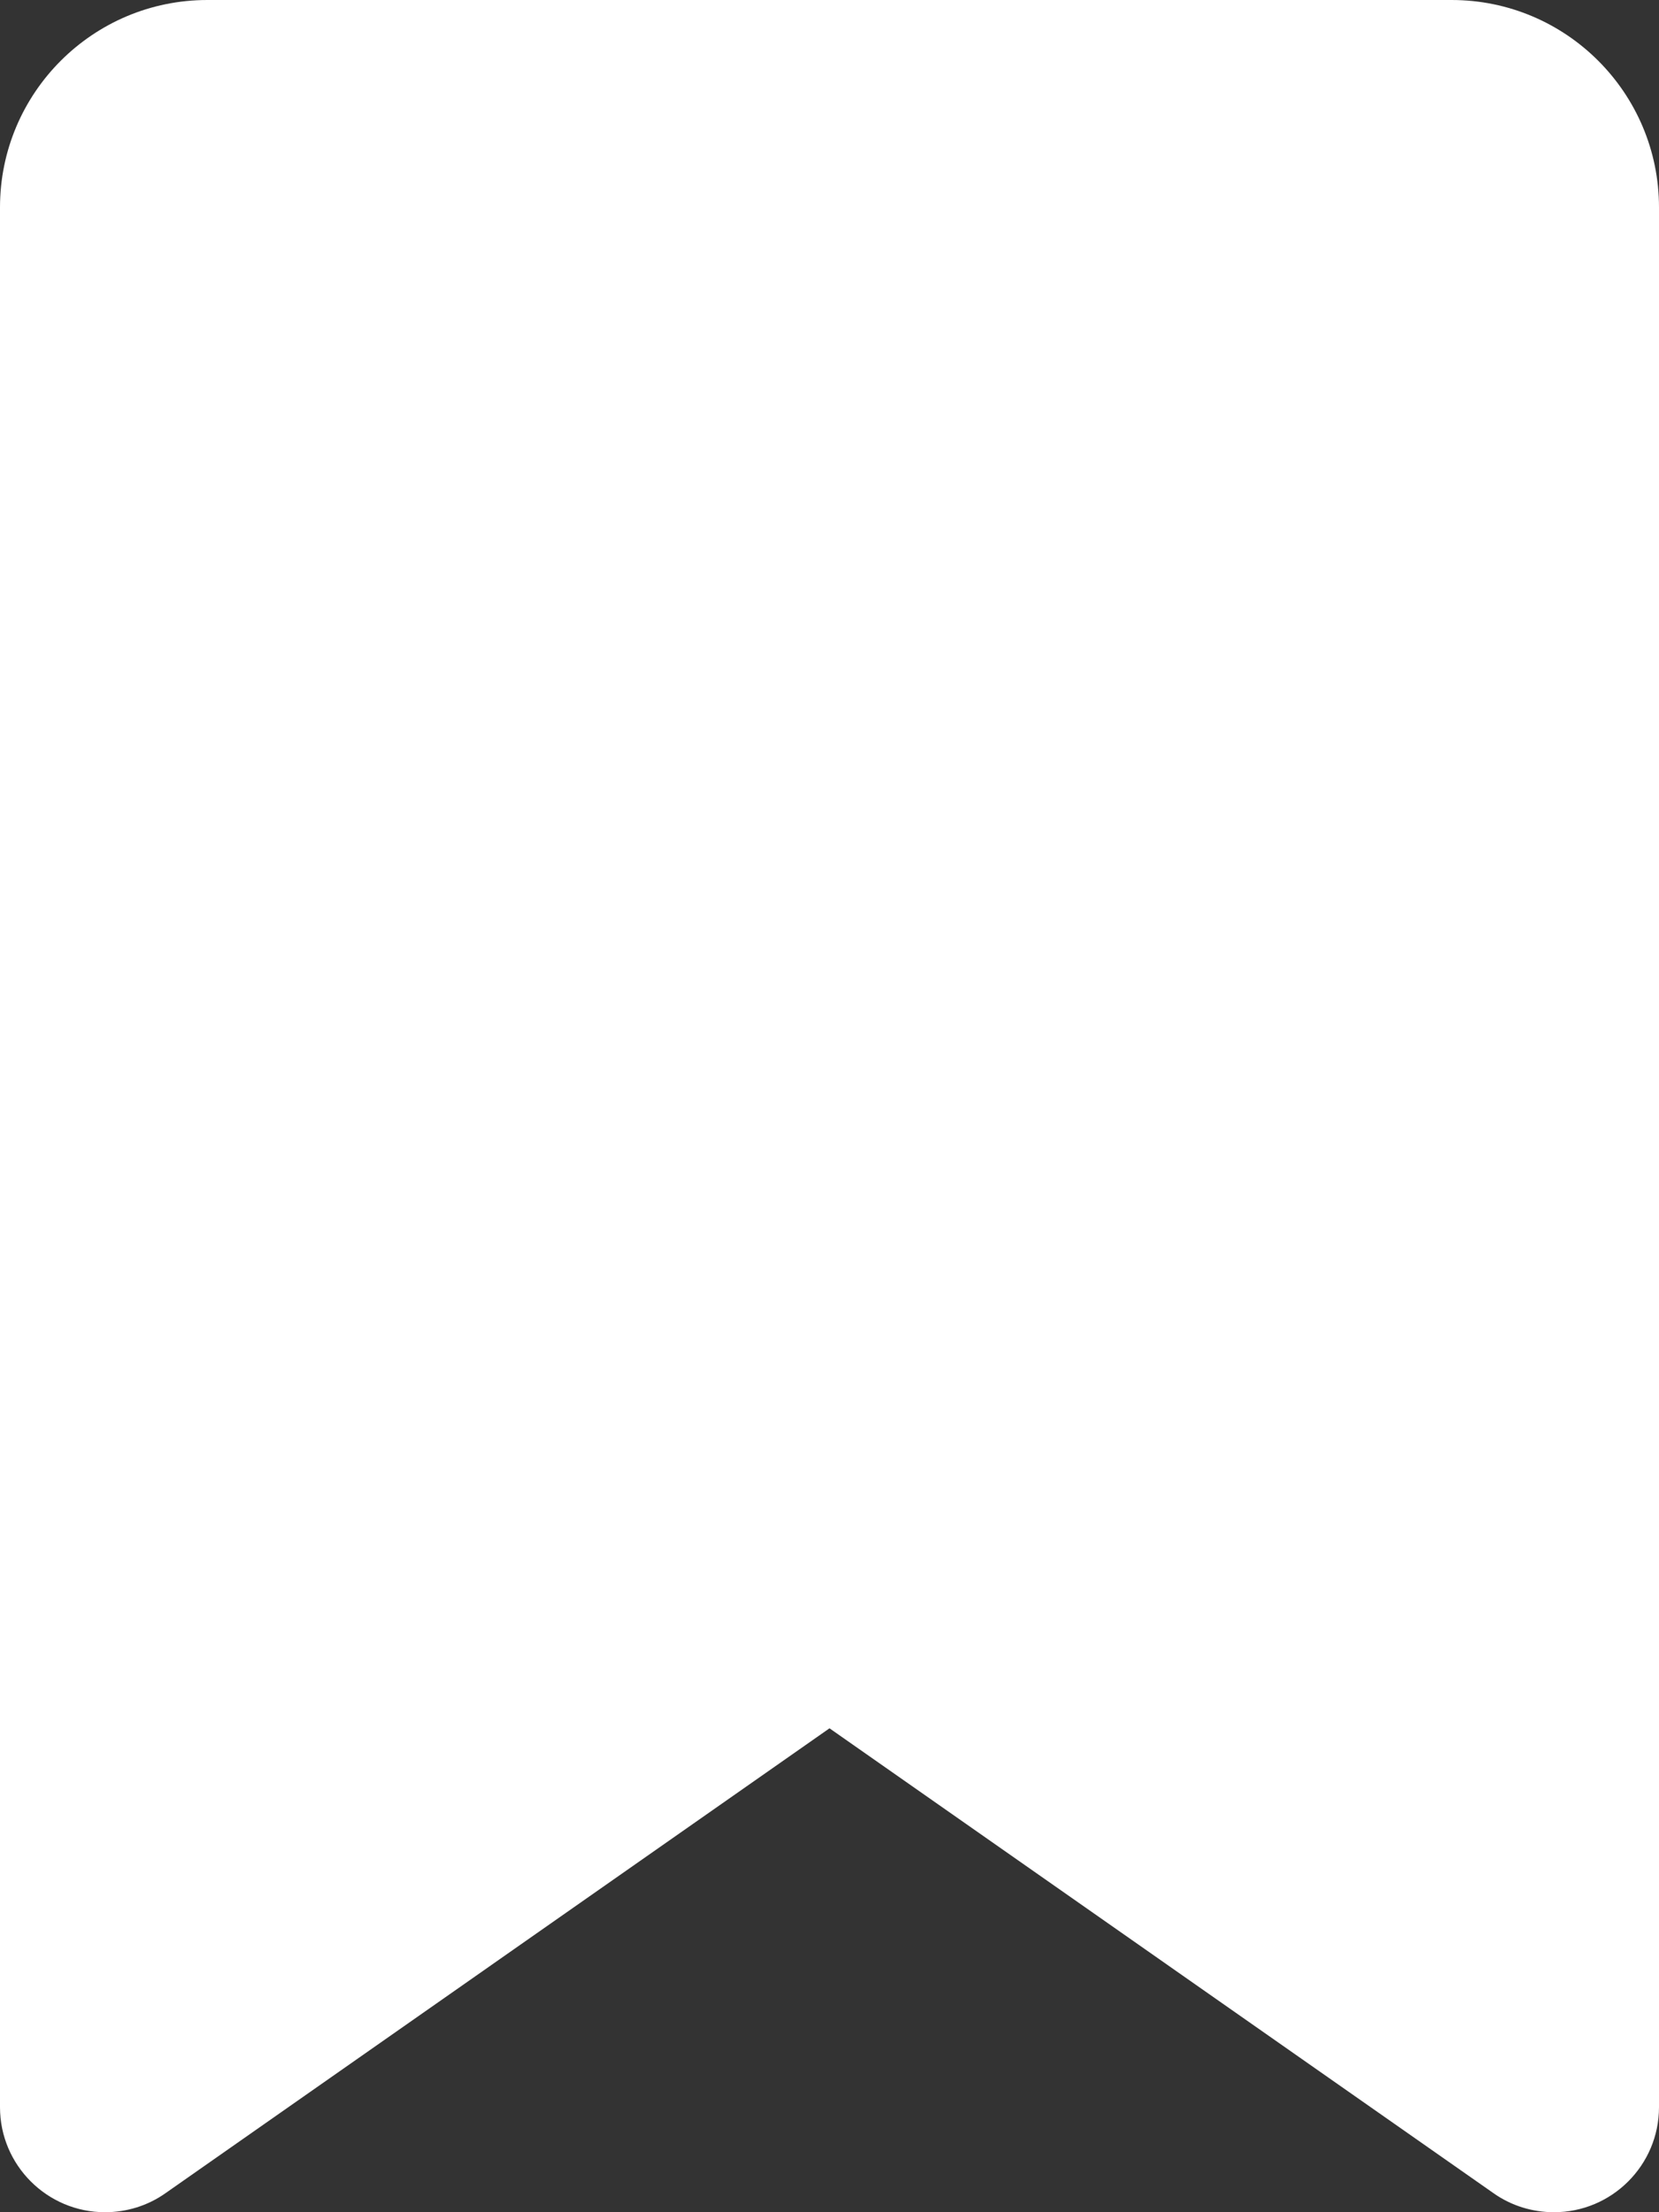 <?xml version="1.0" encoding="utf-8"?>
<!-- Generator: Adobe Illustrator 21.0.0, SVG Export Plug-In . SVG Version: 6.00 Build 0)  -->
<svg version="1.1" id="レイヤー_1" xmlns="http://www.w3.org/2000/svg" xmlns:xlink="http://www.w3.org/1999/xlink" x="0px"
	 y="0px" viewBox="0 0 384 512" style="enable-background:new 0 0 384 512;" xml:space="preserve">
<rect x="0" y="0" width="384" height="512" fill="#333333" stroke="none"/>
<style type="text/css">
	.st0{fill:#FFFFFF;}
</style>
<path class="st0" d="M0,48v439.7C0,501.1,10.9,512,24.3,512c5,0,9.9-1.5,14-4.4L192,400l153.7,107.6c4.1,2.9,9,4.4,14,4.4
	c13.4,0,24.3-10.9,24.3-24.3V48c0-26.5-21.5-48-48-48H48C21.5,0,0,21.5,0,48z"/>
</svg>
